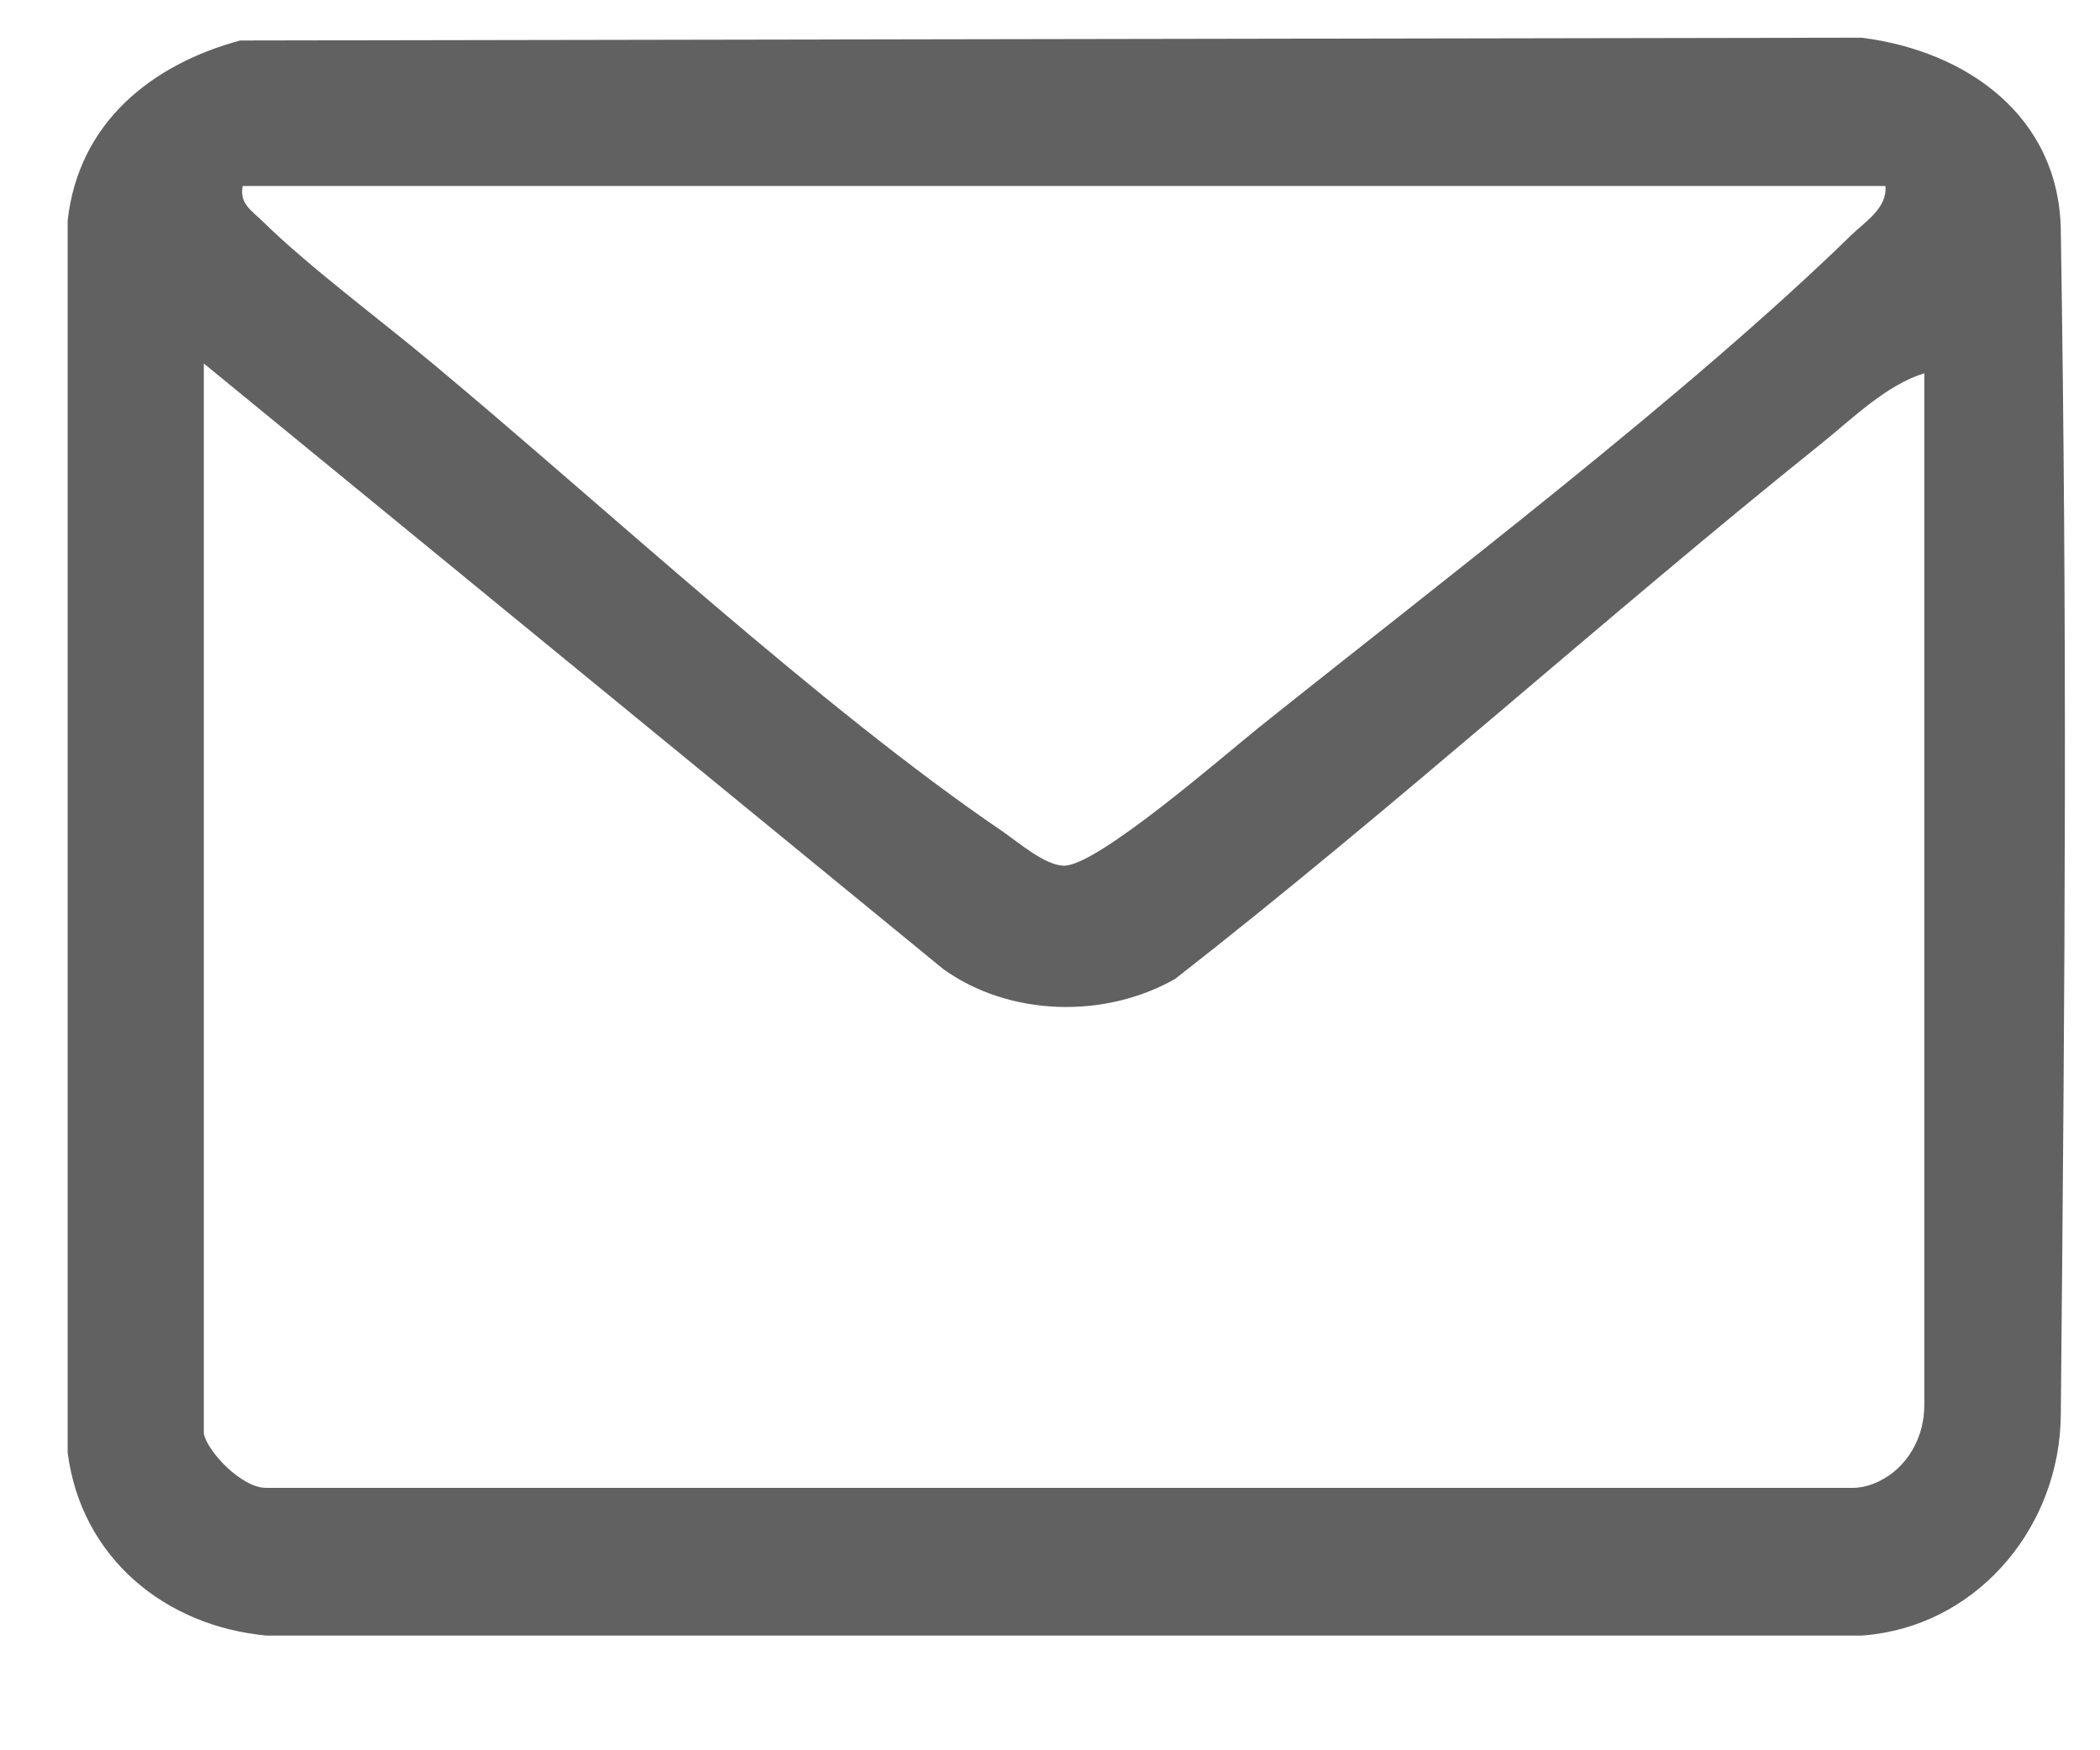 <svg width="18" height="15" viewBox="0 0 18 15" fill="none" xmlns="http://www.w3.org/2000/svg">
<g clip-path="url(#clip0_6_660)">
<path d="M2.058 0.347L15.956 0.323C16.863 0.437 17.649 1 17.664 1.971C17.719 5.459 17.702 8.141 17.664 12.128C17.655 13.067 16.982 13.887 16.064 14.006C16.029 14.01 15.993 14.015 15.957 14.017H2.285C1.416 13.937 0.697 13.351 0.58 12.451V1.89C0.673 1.052 1.297 0.553 2.058 0.347ZM16.161 1.594H2.08C2.051 1.744 2.155 1.803 2.246 1.892C2.654 2.292 3.252 2.734 3.707 3.114C5.192 4.352 7.042 6.07 8.587 7.121C8.727 7.217 8.959 7.419 9.121 7.419C9.408 7.419 10.486 6.479 10.785 6.239C12.349 4.988 14.468 3.38 15.868 2.015C15.986 1.899 16.177 1.786 16.161 1.594ZM16.494 3.199C16.173 3.297 15.883 3.582 15.622 3.793C13.75 5.294 11.965 6.913 10.073 8.389C9.469 8.733 8.652 8.712 8.085 8.305L1.747 3.115V12.283C1.769 12.429 2.069 12.755 2.284 12.751H15.874C15.953 12.752 16.03 12.731 16.101 12.697C16.346 12.581 16.494 12.321 16.494 12.046V3.199Z" fill="black" fill-opacity="0.62"/>
</g>
<defs>
<clipPath id="clip0_6_660">
<rect width="17.119" height="13.695" fill="white" transform="translate(0.58 0.323)"/>
</clipPath>
</defs>
</svg>
